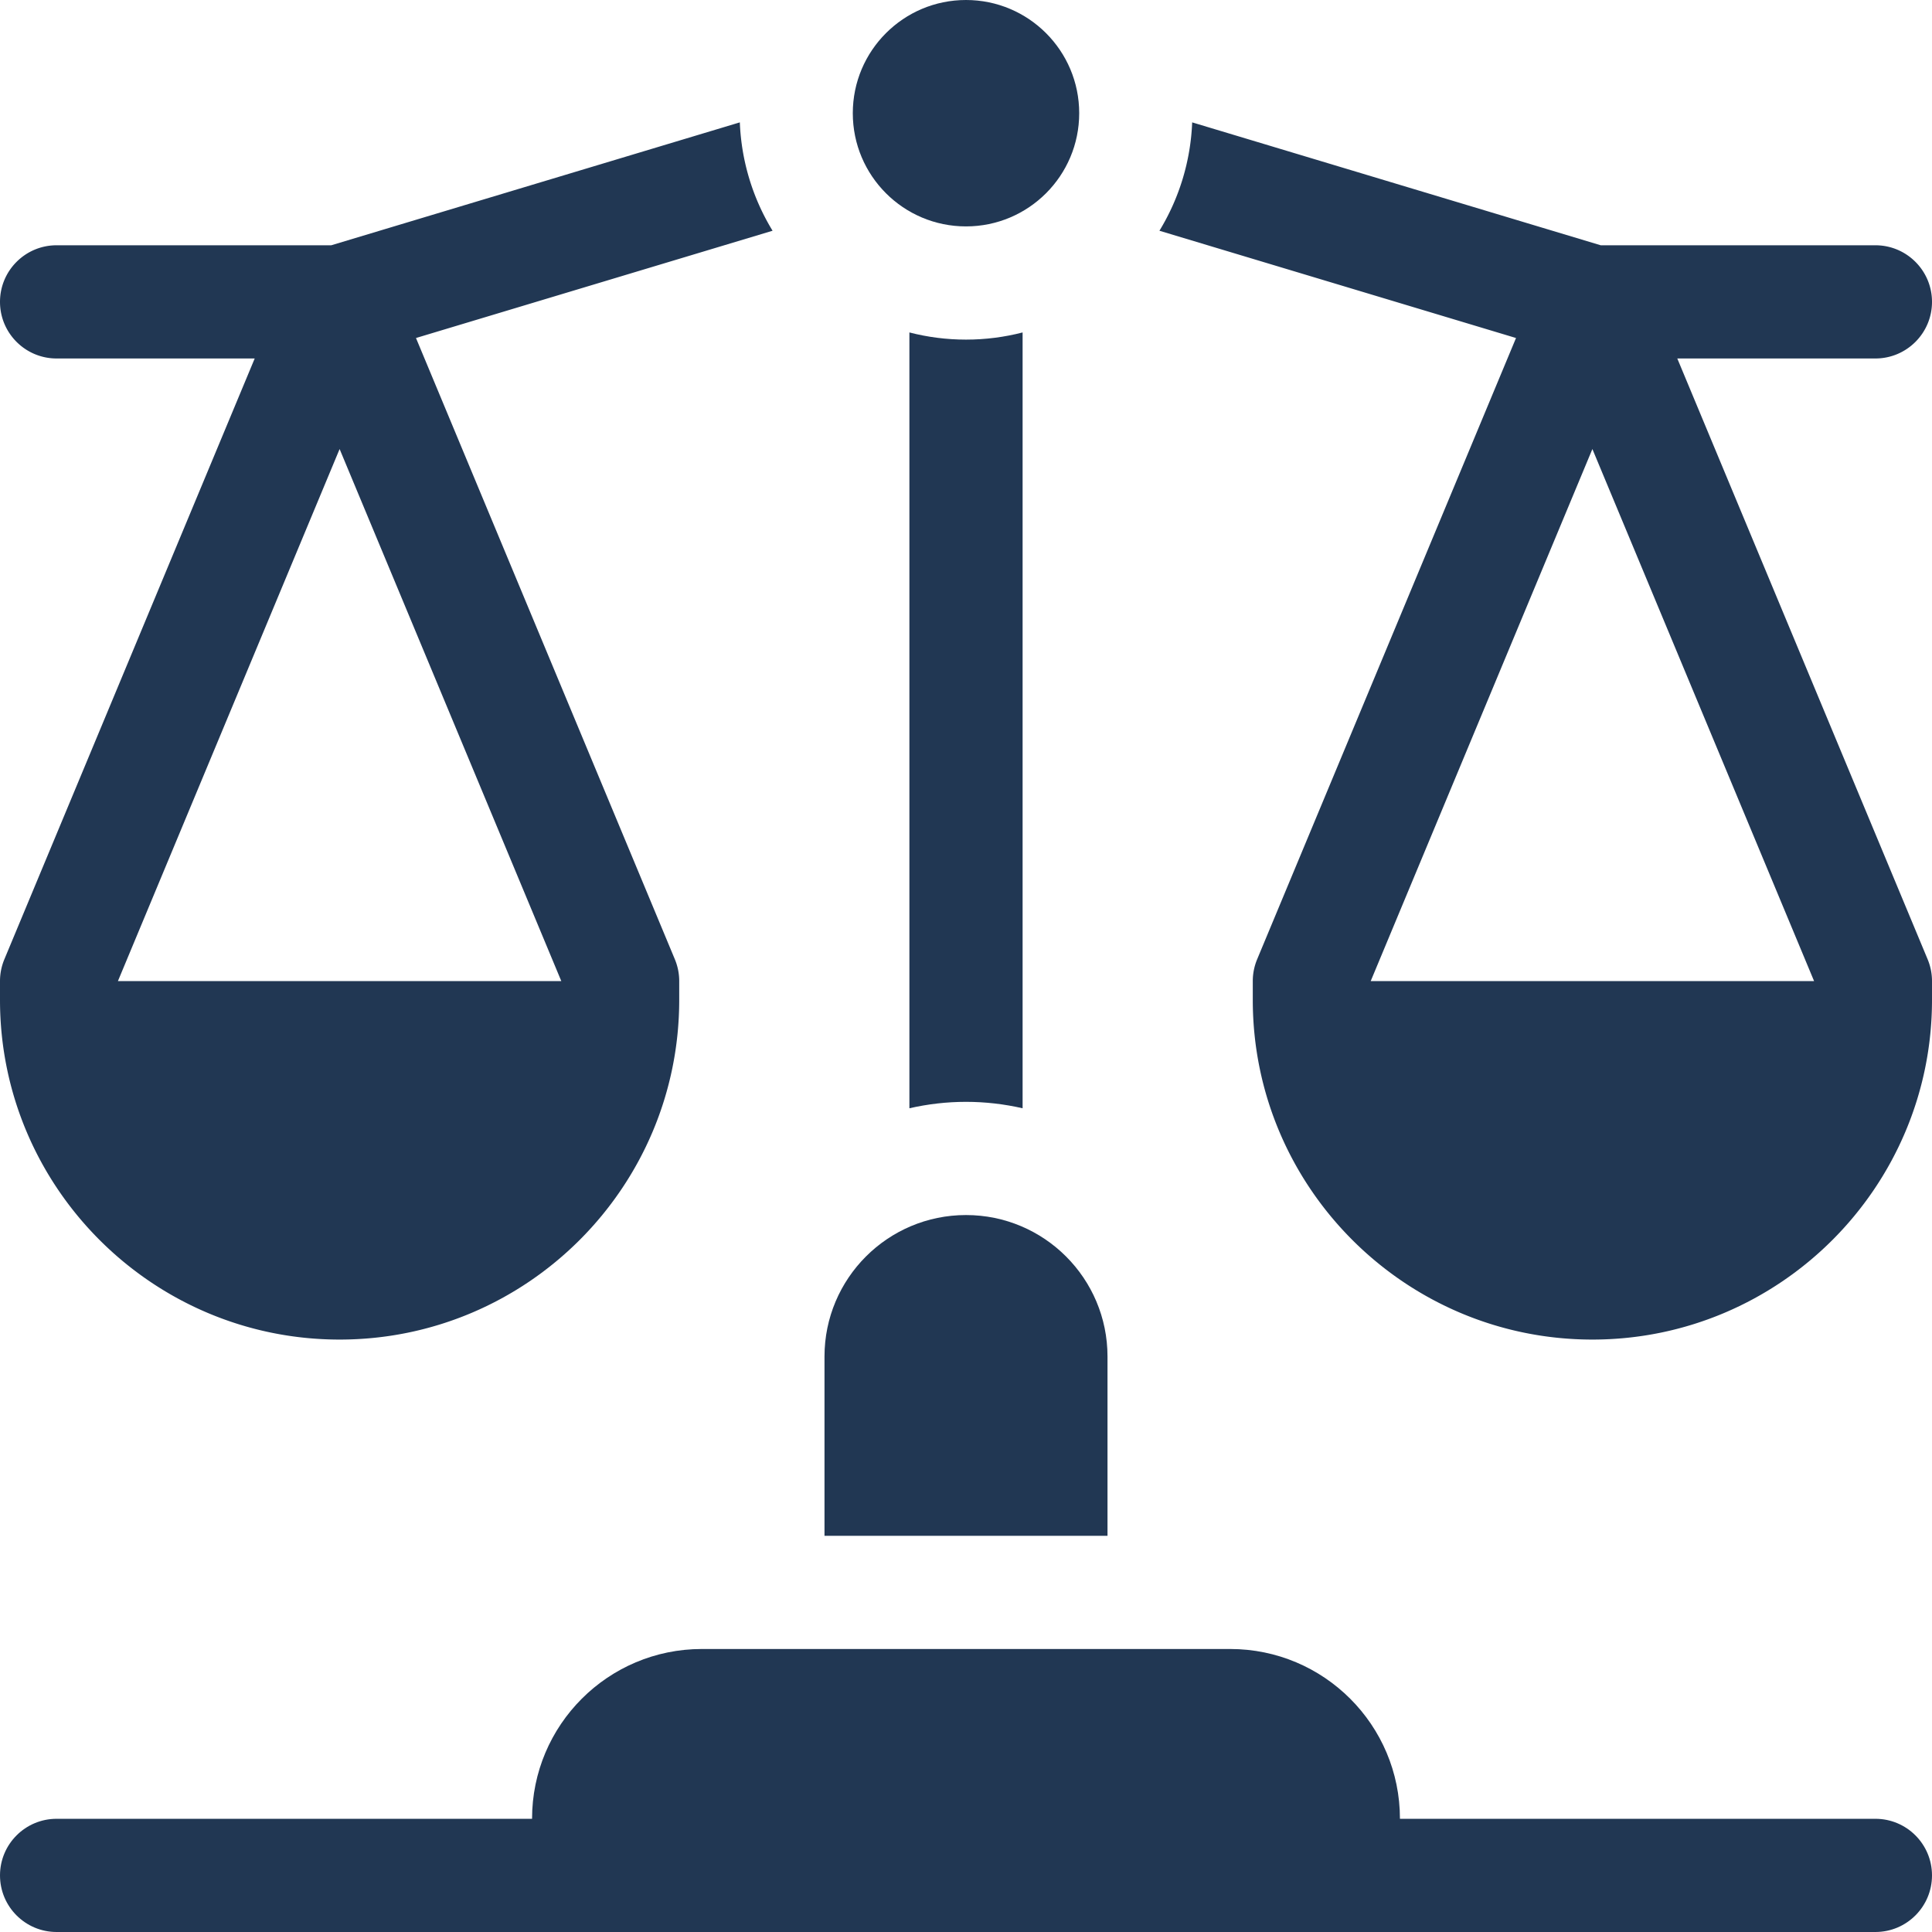 <svg xmlns="http://www.w3.org/2000/svg" version="1.1" xmlns:xlink="http://www.w3.org/1999/xlink" width="512" height="512" x="0" y="0" viewBox="0 0 512 512" style="enable-background:new 0 0 512 512" xml:space="preserve" class=""><g><path d="M444.5 95H497c8.284 0 15-6.716 15-15s-6.716-15-15-15h-72.793L315.938 32.43a59.604 59.604 0 0 1-8.676 28.719l94.498 28.427-68.606 164.654A15.018 15.018 0 0 0 332 260v5c0 49.626 40.374 90 90 90s90-40.374 90-90v-5c0-1.98-.393-3.941-1.154-5.769zm-81.25 165L422 119l58.75 141zM90 355c49.626 0 90-40.374 90-90v-5c0-1.98-.393-3.941-1.154-5.769L110.24 89.576l94.498-28.427a59.603 59.603 0 0 1-8.675-28.719L87.793 65H15C6.716 65 0 71.716 0 80s6.716 15 15 15h52.5L1.154 254.23A15.018 15.018 0 0 0 0 260v5c0 49.626 40.374 90 90 90zm0-236 58.75 141H31.25z" fill="#213753" opacity="1" data-original="#000000" class=""></path><circle cx="256" cy="30" r="30" fill="#213753" opacity="1" data-original="#000000" class=""></circle><path d="M241 88.101v205.6c4.828-1.1 9.844-1.701 15-1.701s10.172.601 15 1.701v-205.6C266.204 89.34 261.178 90 256 90s-10.204-.66-15-1.899zM293.5 359.5c0-20.711-16.789-37.5-37.5-37.5s-37.5 16.789-37.5 37.5V407h75zM497 482H371c0-24.853-20.147-45-45-45H186c-24.853 0-45 20.147-45 45H15c-8.284 0-15 6.716-15 15s6.716 15 15 15h482c8.284 0 15-6.716 15-15s-6.716-15-15-15z" fill="#213753" opacity="1" data-original="#000000" class=""></path></g></svg>